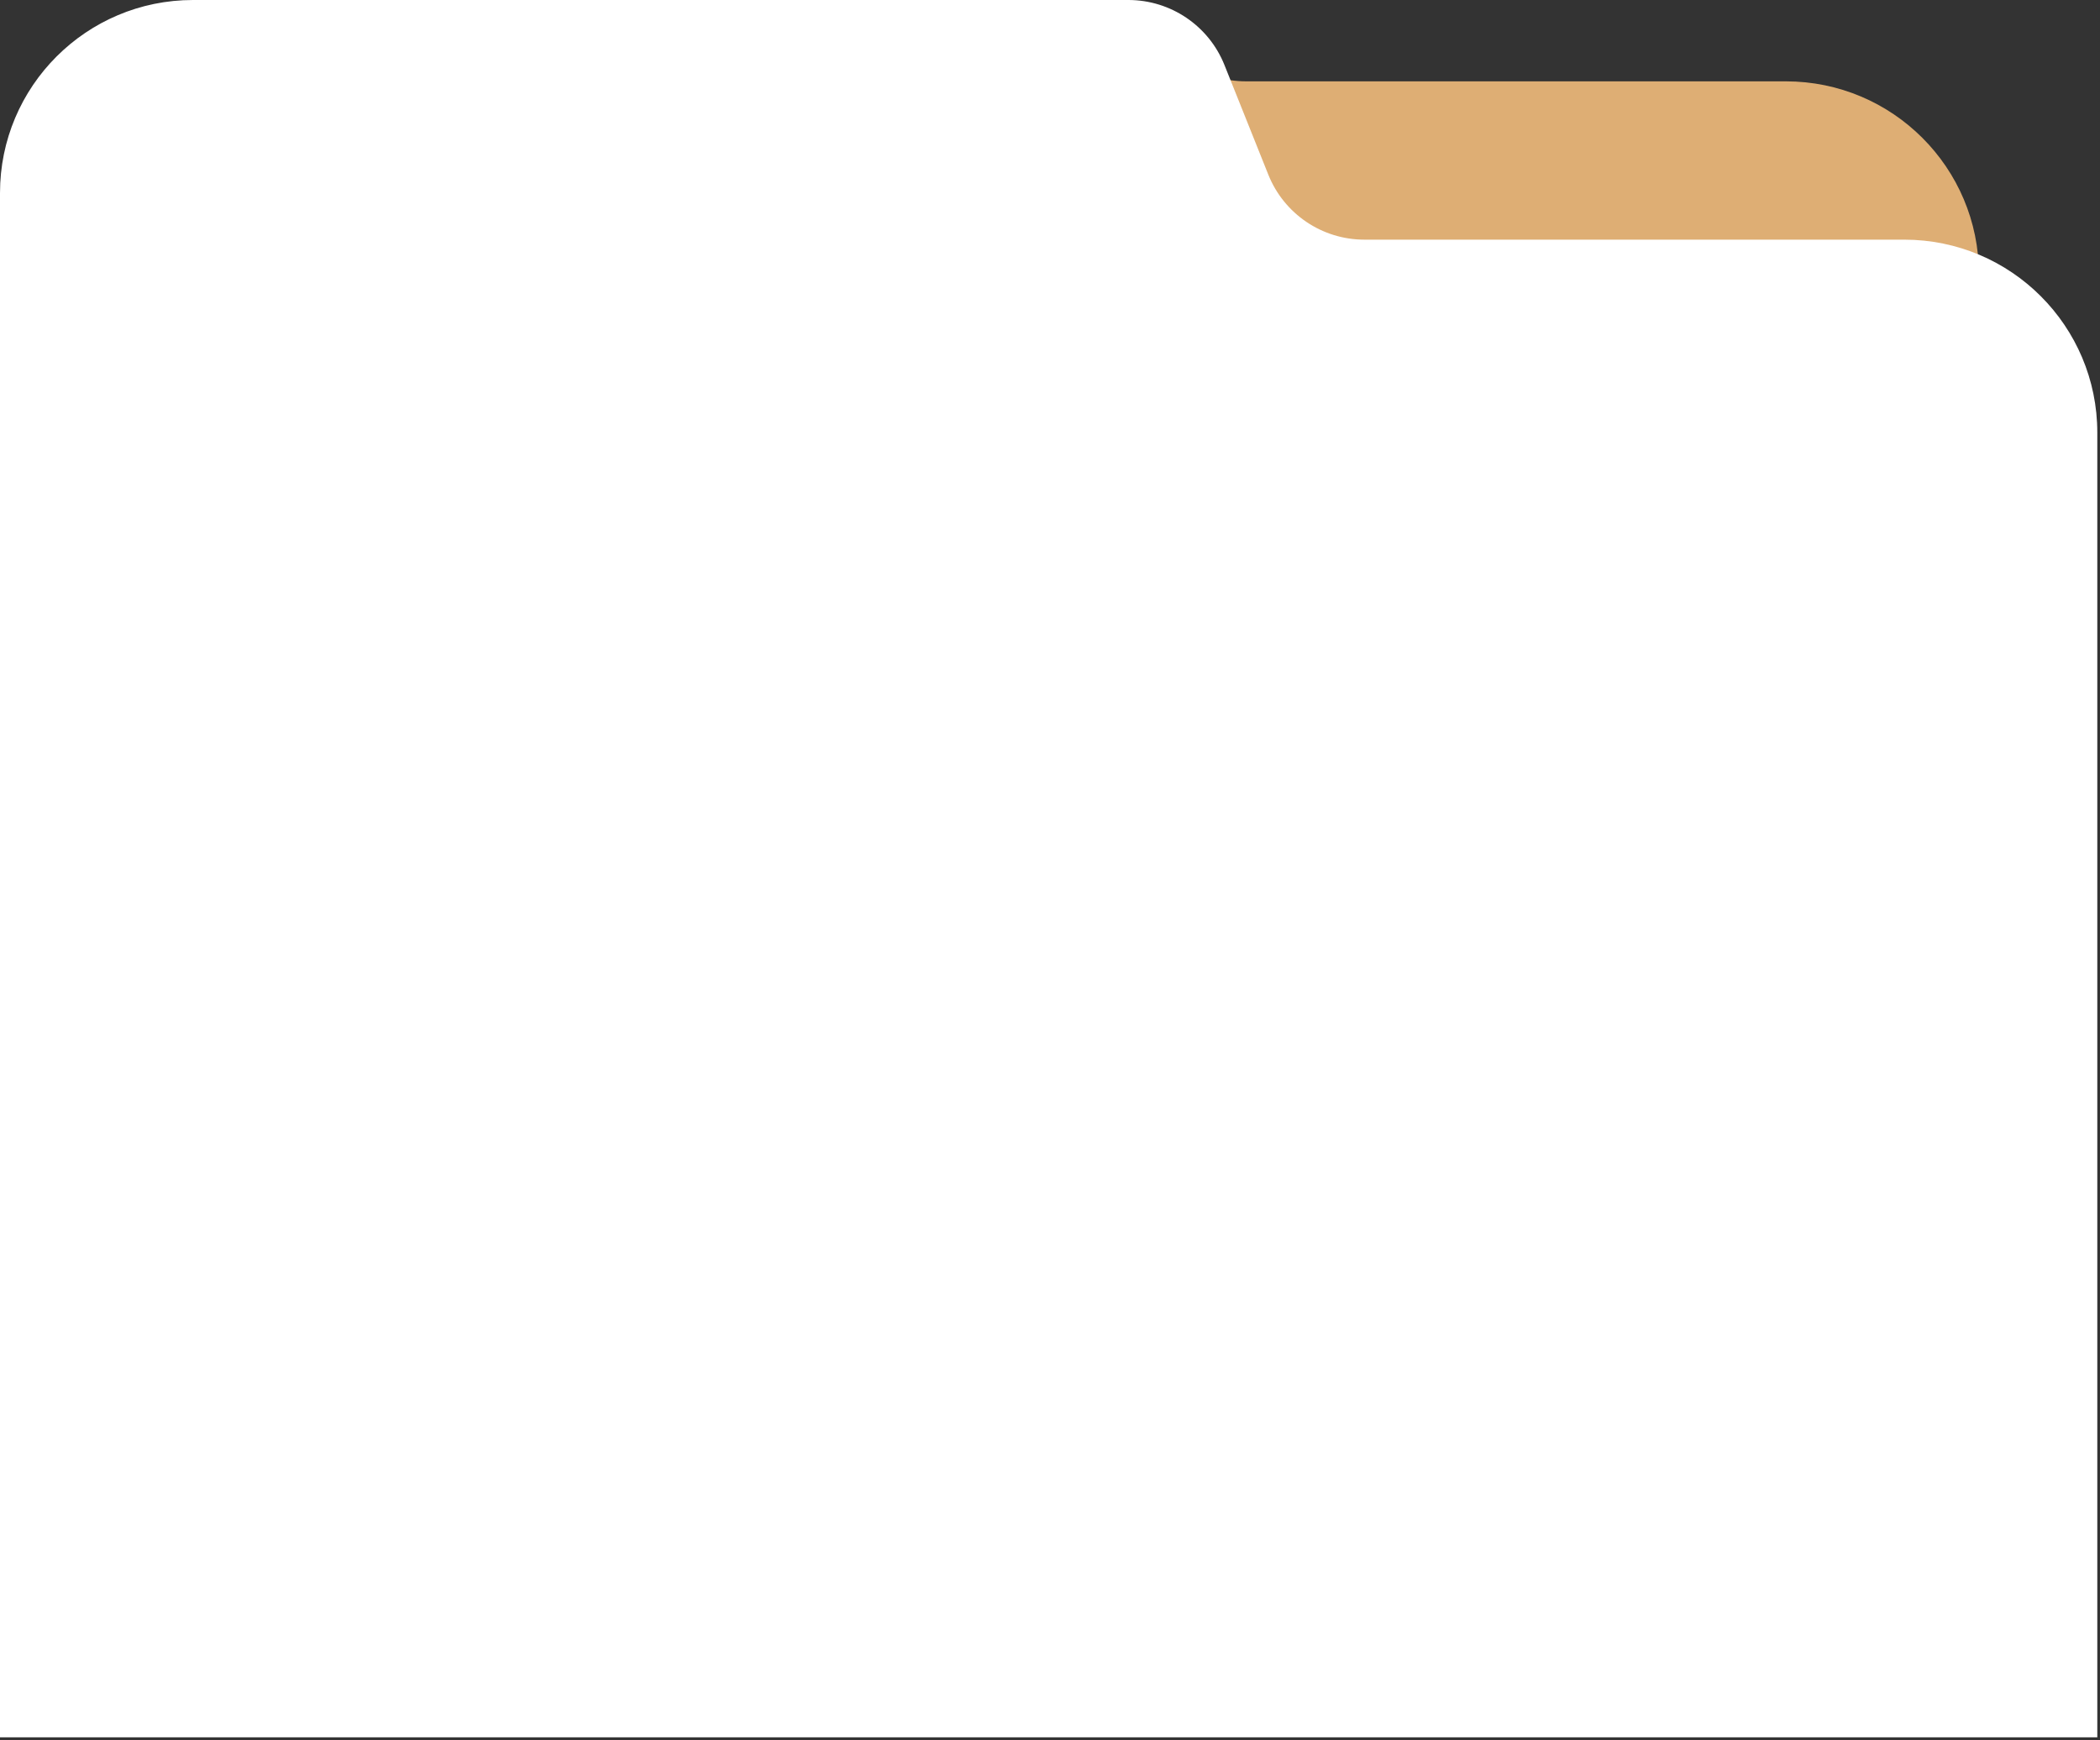 <svg width="701" height="581" viewBox="0 0 701 581" fill="none" xmlns="http://www.w3.org/2000/svg">
<rect x="0" y="0" width="701" height="581" fill="#333333" stroke="none"/>
<g clip-path="url(#clip0_5_292)">
<path d="M127.172 11.589V27.16V447.219V527.229H660.582V91.599C660.582 56.009 631.732 27.16 596.132 27.16H415.922C401.792 27.16 389.092 18.559 383.852 5.439" fill="#DEAE74"/>
<path d="M423.37 58.3L408.74 21.72C403.5 8.6 390.79 0 376.67 0H64.44C28.85 0 0 28.85 0 64.45V80.02V500.08V580.09H700.1V144.46C700.1 108.87 671.25 80.02 635.65 80.02H455.44C441.31 80.02 428.61 71.42 423.37 58.3Z" fill="white"/>
</g>
<defs>
<clipPath id="clip0_5_292">
<rect width="700.1" height="580.08" fill="white"/>
</clipPath>
</defs>
</svg>
